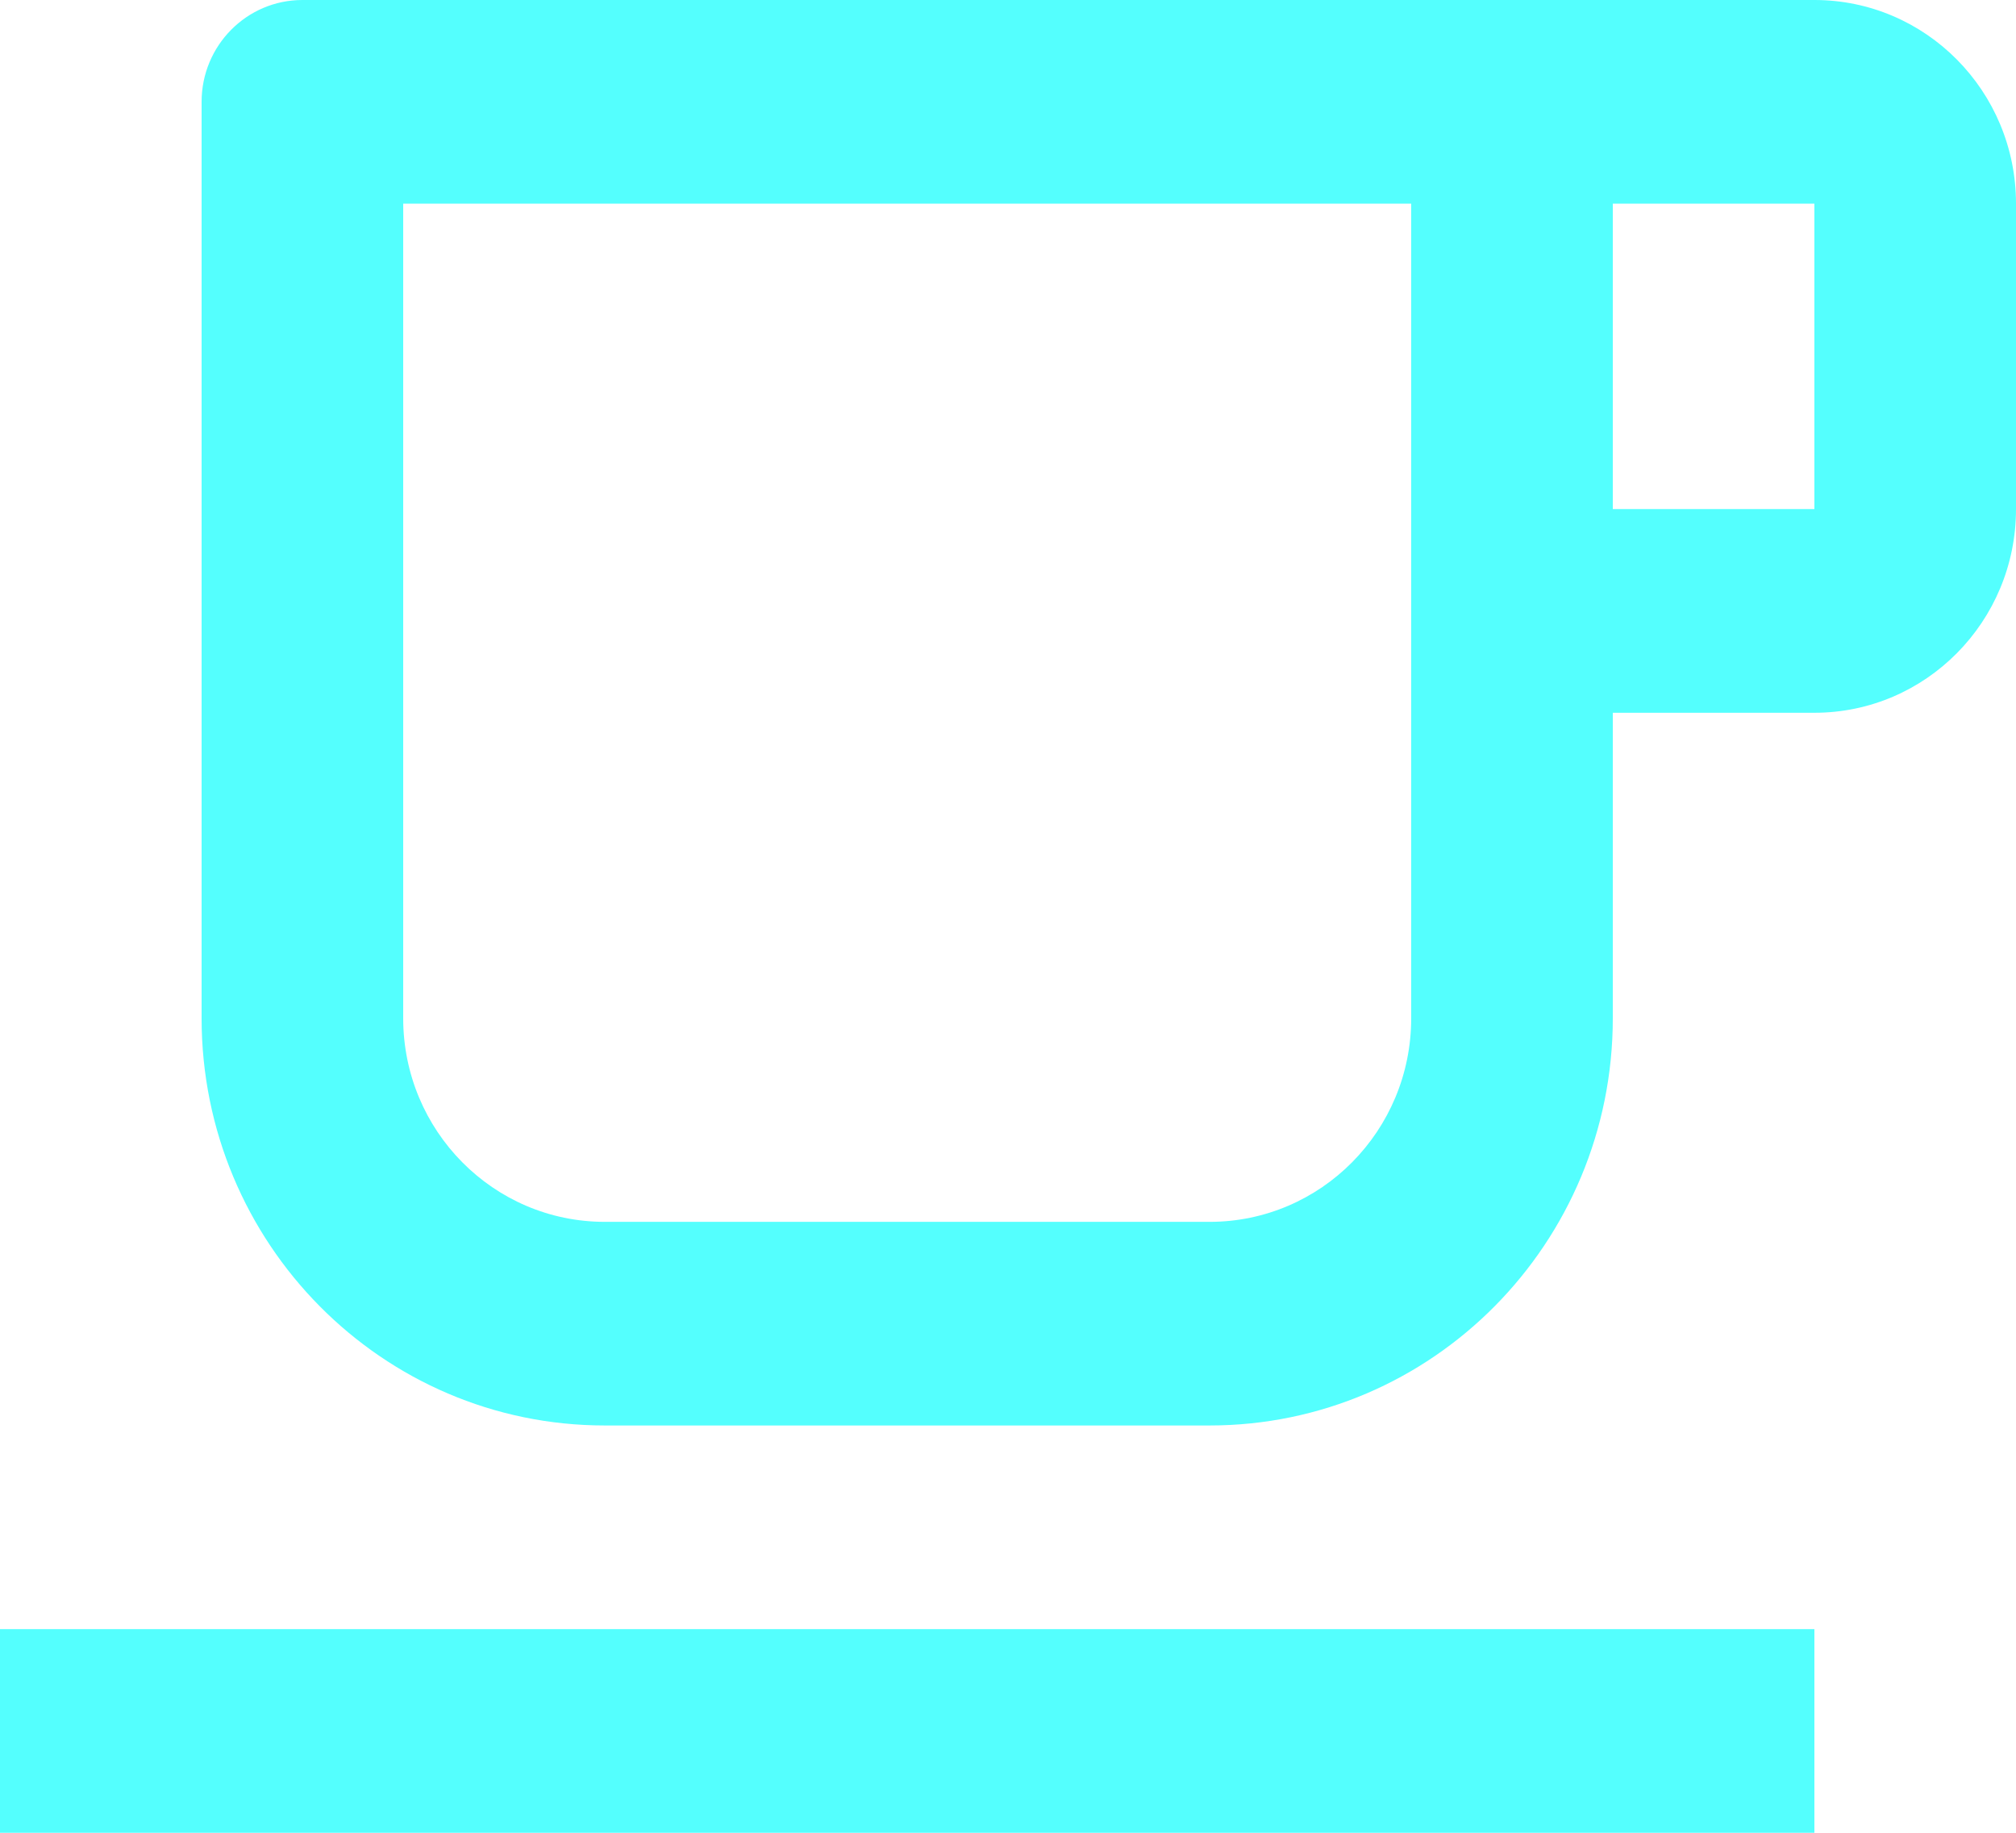<?xml version="1.0" encoding="UTF-8"?>
<svg width="33px" height="30px" viewBox="0 0 33 30" version="1.1" xmlns="http://www.w3.org/2000/svg" xmlns:xlink="http://www.w3.org/1999/xlink">
    <title>Group</title>
    <g id="Page-1" stroke="none" stroke-width="1" fill="none" fill-rule="evenodd">
        <g id="Homepage-1.0" transform="translate(-1131, -2261)" fill="#54FFFE" fill-rule="nonzero">
            <g id="Group-10" transform="translate(150, 2261)">
                <g id="Group" transform="translate(981, 0)">
                    <path d="M23.1,16.667 L23.1,3.333 L6.6,3.333 L6.6,16.667 C6.6,18.508 8.077,20 9.9,20 L19.8,20 C21.623,20 23.1,18.508 23.1,16.667 Z M4.95,0 L29.7,0 C31.523,0 33,1.492 33,3.333 L33,8.333 C33,10.174 31.523,11.667 29.7,11.667 L26.4,11.667 L26.4,16.667 C26.4,20.349 23.445,23.333 19.8,23.333 L9.9,23.333 C6.255,23.333 3.3,20.349 3.3,16.667 L3.3,1.667 C3.3,0.746 4.039,0 4.95,0 Z M26.4,3.333 L26.4,8.333 L29.7,8.333 L29.7,3.333 L26.4,3.333 Z M0,26.667 L29.7,26.667 L29.7,30 L0,30 L0,26.667 Z" id="Shape"></path>
                </g>
            </g>
        </g>
    </g>
</svg>